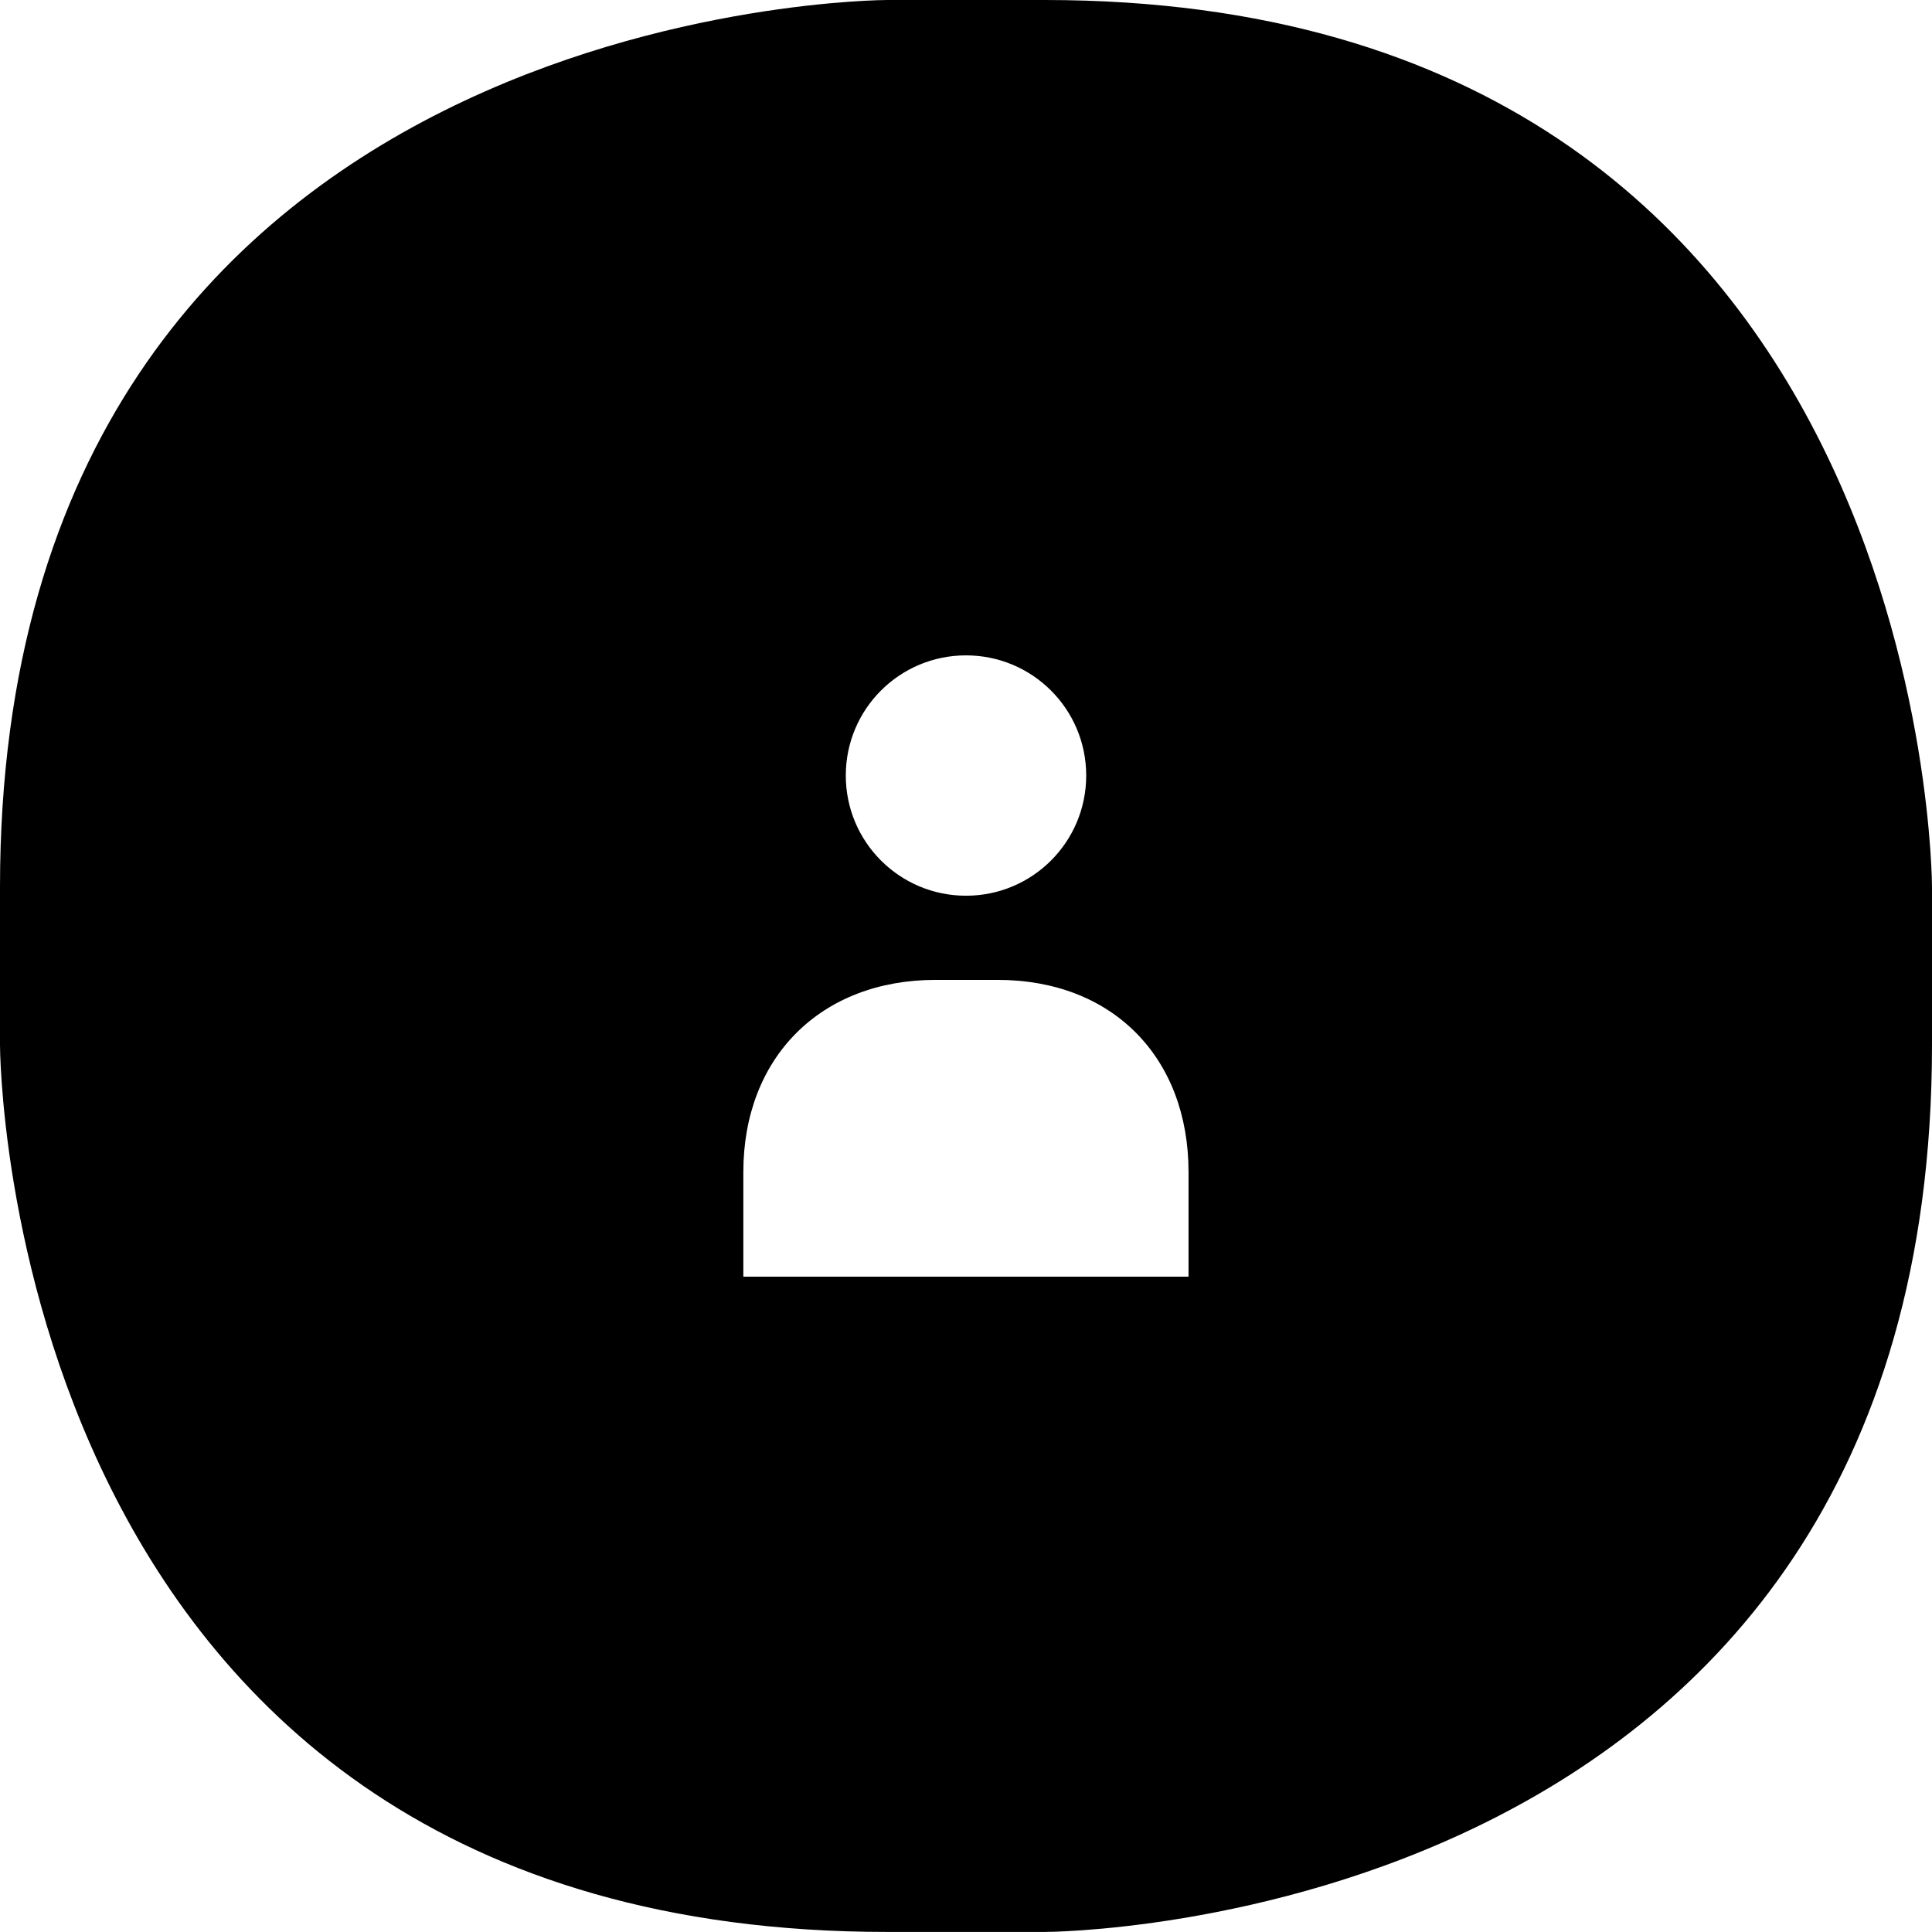 <?xml version="1.0" encoding="UTF-8" standalone="no"?>
<svg
   xmlns:dc="http://purl.org/dc/elements/1.1/"
   xmlns:cc="http://creativecommons.org/ns#"
   xmlns:rdf="http://www.w3.org/1999/02/22-rdf-syntax-ns#"
   xmlns:svg="http://www.w3.org/2000/svg"
   xmlns="http://www.w3.org/2000/svg"
   id="svg8"
   version="1.1"
   viewBox="0 0 32 32"
   height="32mm"
   width="32mm">
  <defs
     id="defs2" />
  <g
     transform="translate(-149.329,-147.882)"
     id="layer1">
    <path
       style="stroke-width:0.4"
       d="m 166.635,147.882 h -2.611 c 0,0 -14.695,0 -14.695,14.693 v 2.613 c 0,0 0,14.693 14.695,14.693 h 2.611 c 0,0 14.694,0 14.694,-14.693 v -2.613 c 0,0 0,-14.693 -14.694,-14.693 z m -1.306,10.855 c 1.1,0 1.991,0.89 1.991,1.99 0,1.1 -0.89,1.991 -1.991,1.991 -1.1,0 -1.991,-0.891 -1.991,-1.991 0,-1.1 0.89,-1.99 1.991,-1.99 z m 3.686,10.291 h -1.846 -3.682 -1.846 v -1.732 c 0,-1.901 1.281,-3.184 3.184,-3.184 h 1.028 c 1.902,0 3.162,1.283 3.162,3.184 v 1.732 z"
       id="path4851" />
  </g>
</svg>

